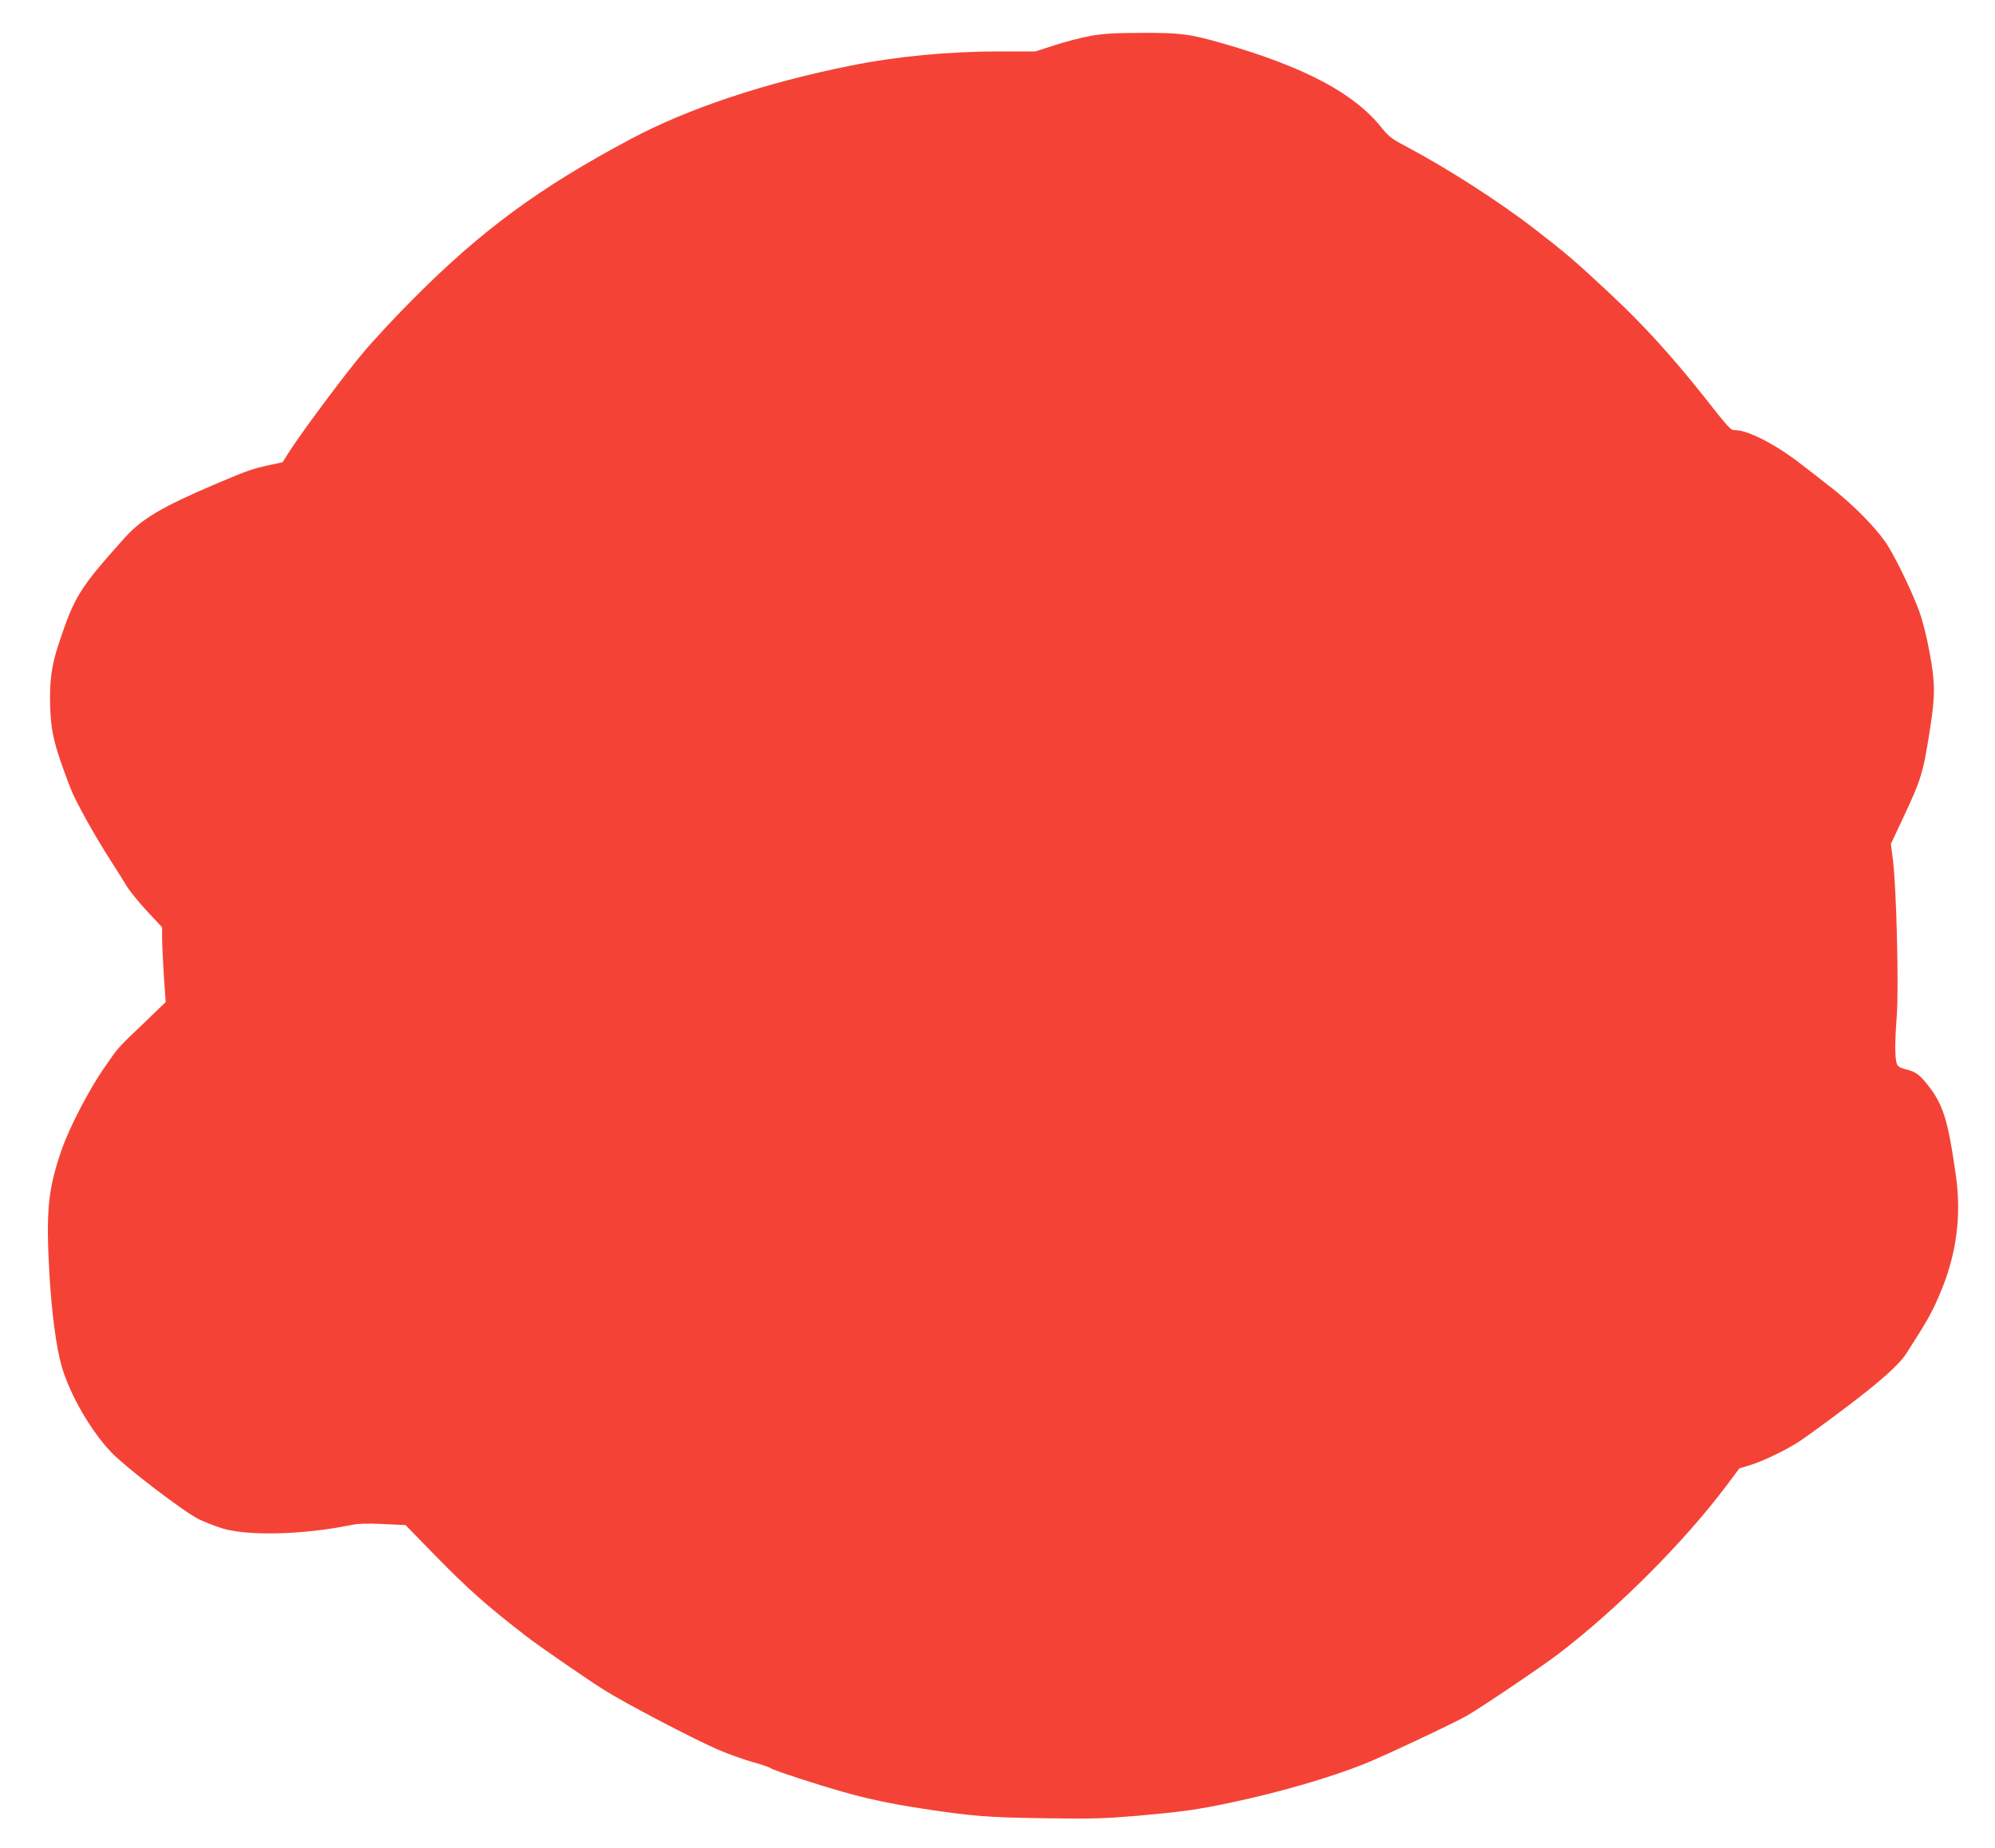 <?xml version="1.0" standalone="no"?>
<!DOCTYPE svg PUBLIC "-//W3C//DTD SVG 20010904//EN"
 "http://www.w3.org/TR/2001/REC-SVG-20010904/DTD/svg10.dtd">
<svg version="1.0" xmlns="http://www.w3.org/2000/svg"
 width="1280pt" height="1186pt" viewBox="0 0 1280 1186"
 preserveAspectRatio="xMidYMid meet">
<g transform="translate(0,1186) scale(0.1,-0.1)"
fill="#f44336" stroke="none">
<path d="M6998 11630 c-58 -11 -162 -37 -231 -60 l-124 -40 -229 0 c-329 0
-663 -32 -955 -91 -554 -111 -1047 -276 -1414 -472 -582 -310 -954 -583 -1390
-1021 -116 -116 -265 -276 -331 -356 -122 -146 -382 -495 -466 -625 l-45 -71
-84 -18 c-110 -24 -142 -35 -344 -121 -346 -147 -477 -225 -587 -348 -289
-323 -320 -373 -421 -677 -47 -141 -60 -240 -55 -407 6 -167 27 -251 131 -523
34 -87 159 -311 269 -481 30 -46 70 -110 89 -142 19 -32 78 -105 132 -163 l97
-104 0 -67 c0 -38 5 -146 11 -241 l12 -172 -138 -133 c-178 -170 -161 -151
-258 -291 -97 -140 -221 -379 -271 -522 -88 -254 -102 -393 -79 -799 14 -245
44 -471 78 -590 52 -181 187 -416 319 -554 94 -98 459 -377 561 -429 33 -16
98 -42 145 -57 160 -52 519 -44 825 18 52 11 106 13 213 8 l144 -7 191 -196
c211 -215 327 -319 586 -519 72 -56 374 -265 491 -339 133 -85 572 -315 735
-386 68 -29 168 -65 222 -80 53 -14 107 -32 118 -40 23 -15 293 -104 465 -152
149 -43 309 -77 500 -106 319 -49 422 -58 790 -63 310 -5 386 -2 600 16 290
26 379 38 605 86 302 64 627 158 850 247 122 49 565 257 655 308 94 54 489
320 600 406 374 287 800 715 1066 1070 l84 112 72 22 c78 24 221 92 308 148
30 19 159 112 285 207 232 174 359 287 406 360 135 211 160 254 212 375 108
250 143 499 107 760 -52 369 -83 466 -187 595 -52 64 -74 79 -141 95 -30 8
-46 18 -52 34 -13 36 -13 145 0 311 13 175 -2 806 -24 990 l-14 110 73 155
c125 267 133 294 180 595 32 206 31 289 -5 480 -18 100 -46 209 -67 265 -52
141 -166 372 -219 446 -72 102 -215 245 -343 344 -64 50 -152 119 -197 153
-157 123 -339 217 -421 217 -30 0 -33 3 -204 220 -202 254 -386 457 -596 653
-219 205 -282 259 -478 411 -239 185 -573 399 -844 542 -80 42 -102 59 -147
115 -175 220 -493 389 -1017 540 -213 61 -271 69 -522 68 -168 0 -245 -5 -327
-19z"/>
</g>
</svg>
